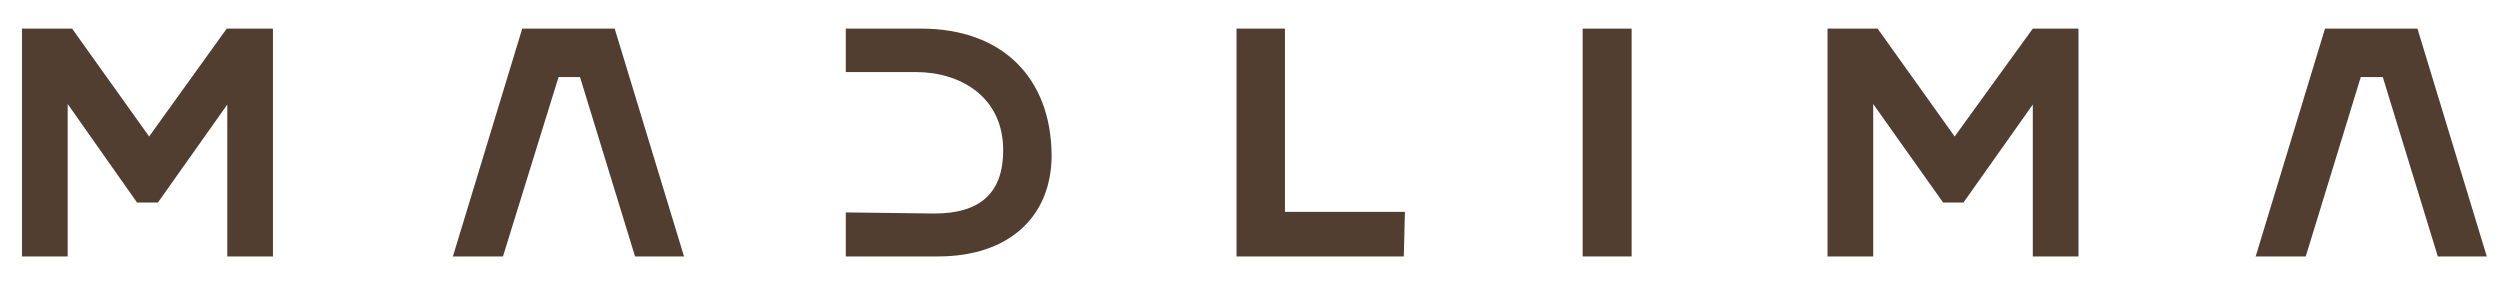 <?xml version="1.0" encoding="utf-8"?>
<!-- Generator: Adobe Illustrator 27.8.1, SVG Export Plug-In . SVG Version: 6.00 Build 0)  -->
<svg version="1.1" id="Capa_1" xmlns="http://www.w3.org/2000/svg" xmlns:xlink="http://www.w3.org/1999/xlink" x="0px" y="0px"
	 viewBox="0 0 454.3 52.1" style="enable-background:new 0 0 454.3 52.1;" xml:space="preserve">
<style type="text/css">
	.st0{fill:#513E31;}
</style>
<g>
	<polygon class="st0" points="27.1,24.8 13.1,5.2 4,5.2 4,46.6 12.3,46.6 12.3,18.9 24.9,36.8 28.7,36.8 41.3,19 41.3,46.6 
		49.6,46.6 49.6,5.2 41.2,5.2 	"/>
	<polygon class="st0" points="233.5,5.2 224.7,5.2 224.7,46.6 255.1,46.6 255.3,38.5 233.5,38.5 	"/>
	<rect x="287.6" y="5.2" class="st0" width="8.9" height="41.4"/>
	<polygon class="st0" points="355.2,24.8 341.2,5.2 332.1,5.2 332.1,46.6 340.4,46.6 340.4,18.9 353.1,36.8 356.8,36.8 369.4,19 
		369.4,46.6 377.7,46.6 377.7,5.2 369.4,5.2 	"/>
	<polygon class="st0" points="94.9,5.2 82.3,46.6 91.4,46.6 101.5,14 105.4,14 115.4,46.6 124.3,46.6 111.7,5.2 	"/>
	<path class="st0" d="M167.4,5.2h-13.7v7.9l12.8,0c7.9,0,15.8,4.4,15.8,14.2c0,7.7-4.1,11.5-12.5,11.5l-16.1-0.2v8h16.8
		c12.7,0,20.6-7.1,20.6-18.4C191,14,182,5.2,167.4,5.2z"/>
	<polygon class="st0" points="422.5,5.2 409.9,46.6 419,46.6 429,14 433,14 443,46.6 451.9,46.6 439.3,5.2 	"/>
</g>
</svg>
